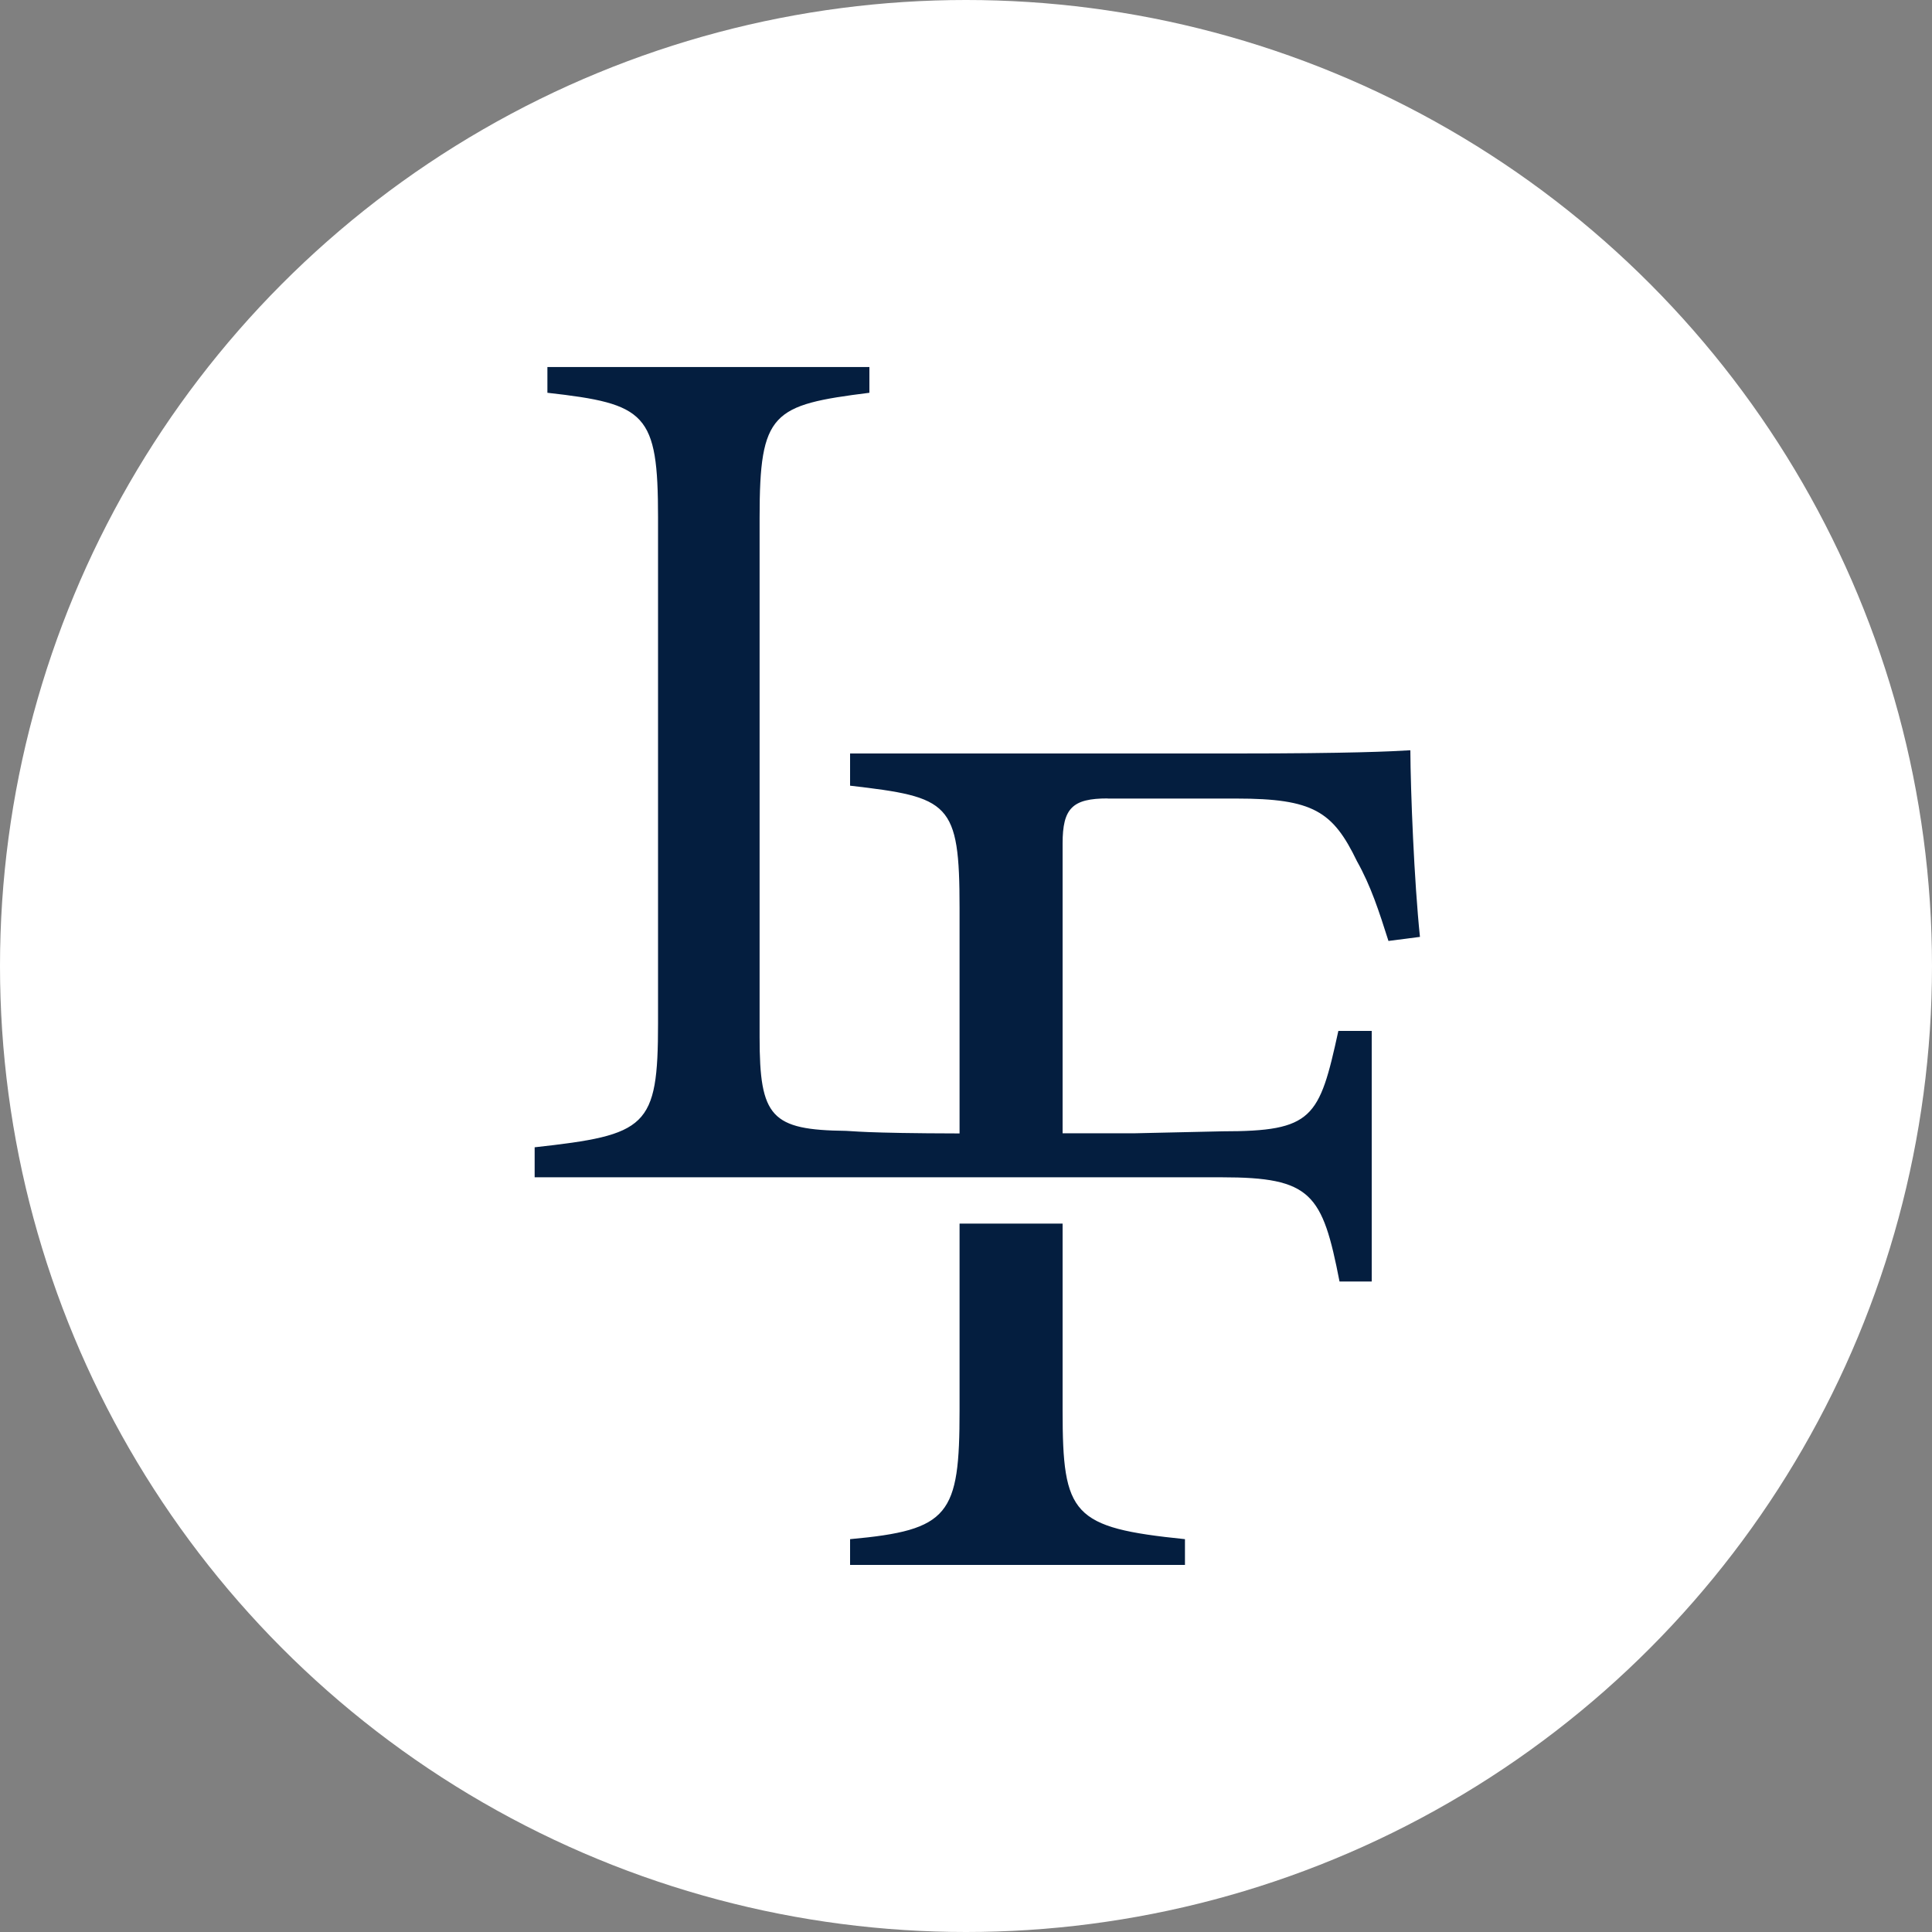 <svg viewBox="0 0 300 300" xmlns="http://www.w3.org/2000/svg"><rect x="0" y="0" width="300" height="300" fill="#808080" stroke="none"/><circle cx="150" cy="150" fill="#fff" r="150"/><g fill="#041e3f"><path d="M165 219v-29h-16v29c0 16.26-1.55 18.6-17 20v4h52v-4c-17.53-1.79-19-3.74-19-20z"/><path d="M172 124h20c11.9 0 14.97 1.98 18.7 9.71 2.19 3.91 3.41 7.73 4.9 12.4l4.89-.63c-.9-8.59-1.46-22.69-1.49-28.98-2.92.18-9.39.5-27 .5h-60v5c15.45 1.79 17 2.56 17 19v35c-14.98-.03-16.86-.4-17.62-.4-11.64-.14-13.43-2.11-13.43-14.56V80.37c0-16.36 1.94-17.48 17.05-19.38v-4H85v4c15.33 1.72 17.18 3.15 17.18 19.38v78.51c0 16.22-1.72 17.34-19.16 19.27v4.66h106.69c13.93 0 15.63 2.52 18.29 16.18h5v-38.91h-5.18c-2.96 13.57-3.96 15.59-17.98 15.59l-13.84.31h-11v-45c0-5.48 1.52-7 7-7z"/></g></svg>